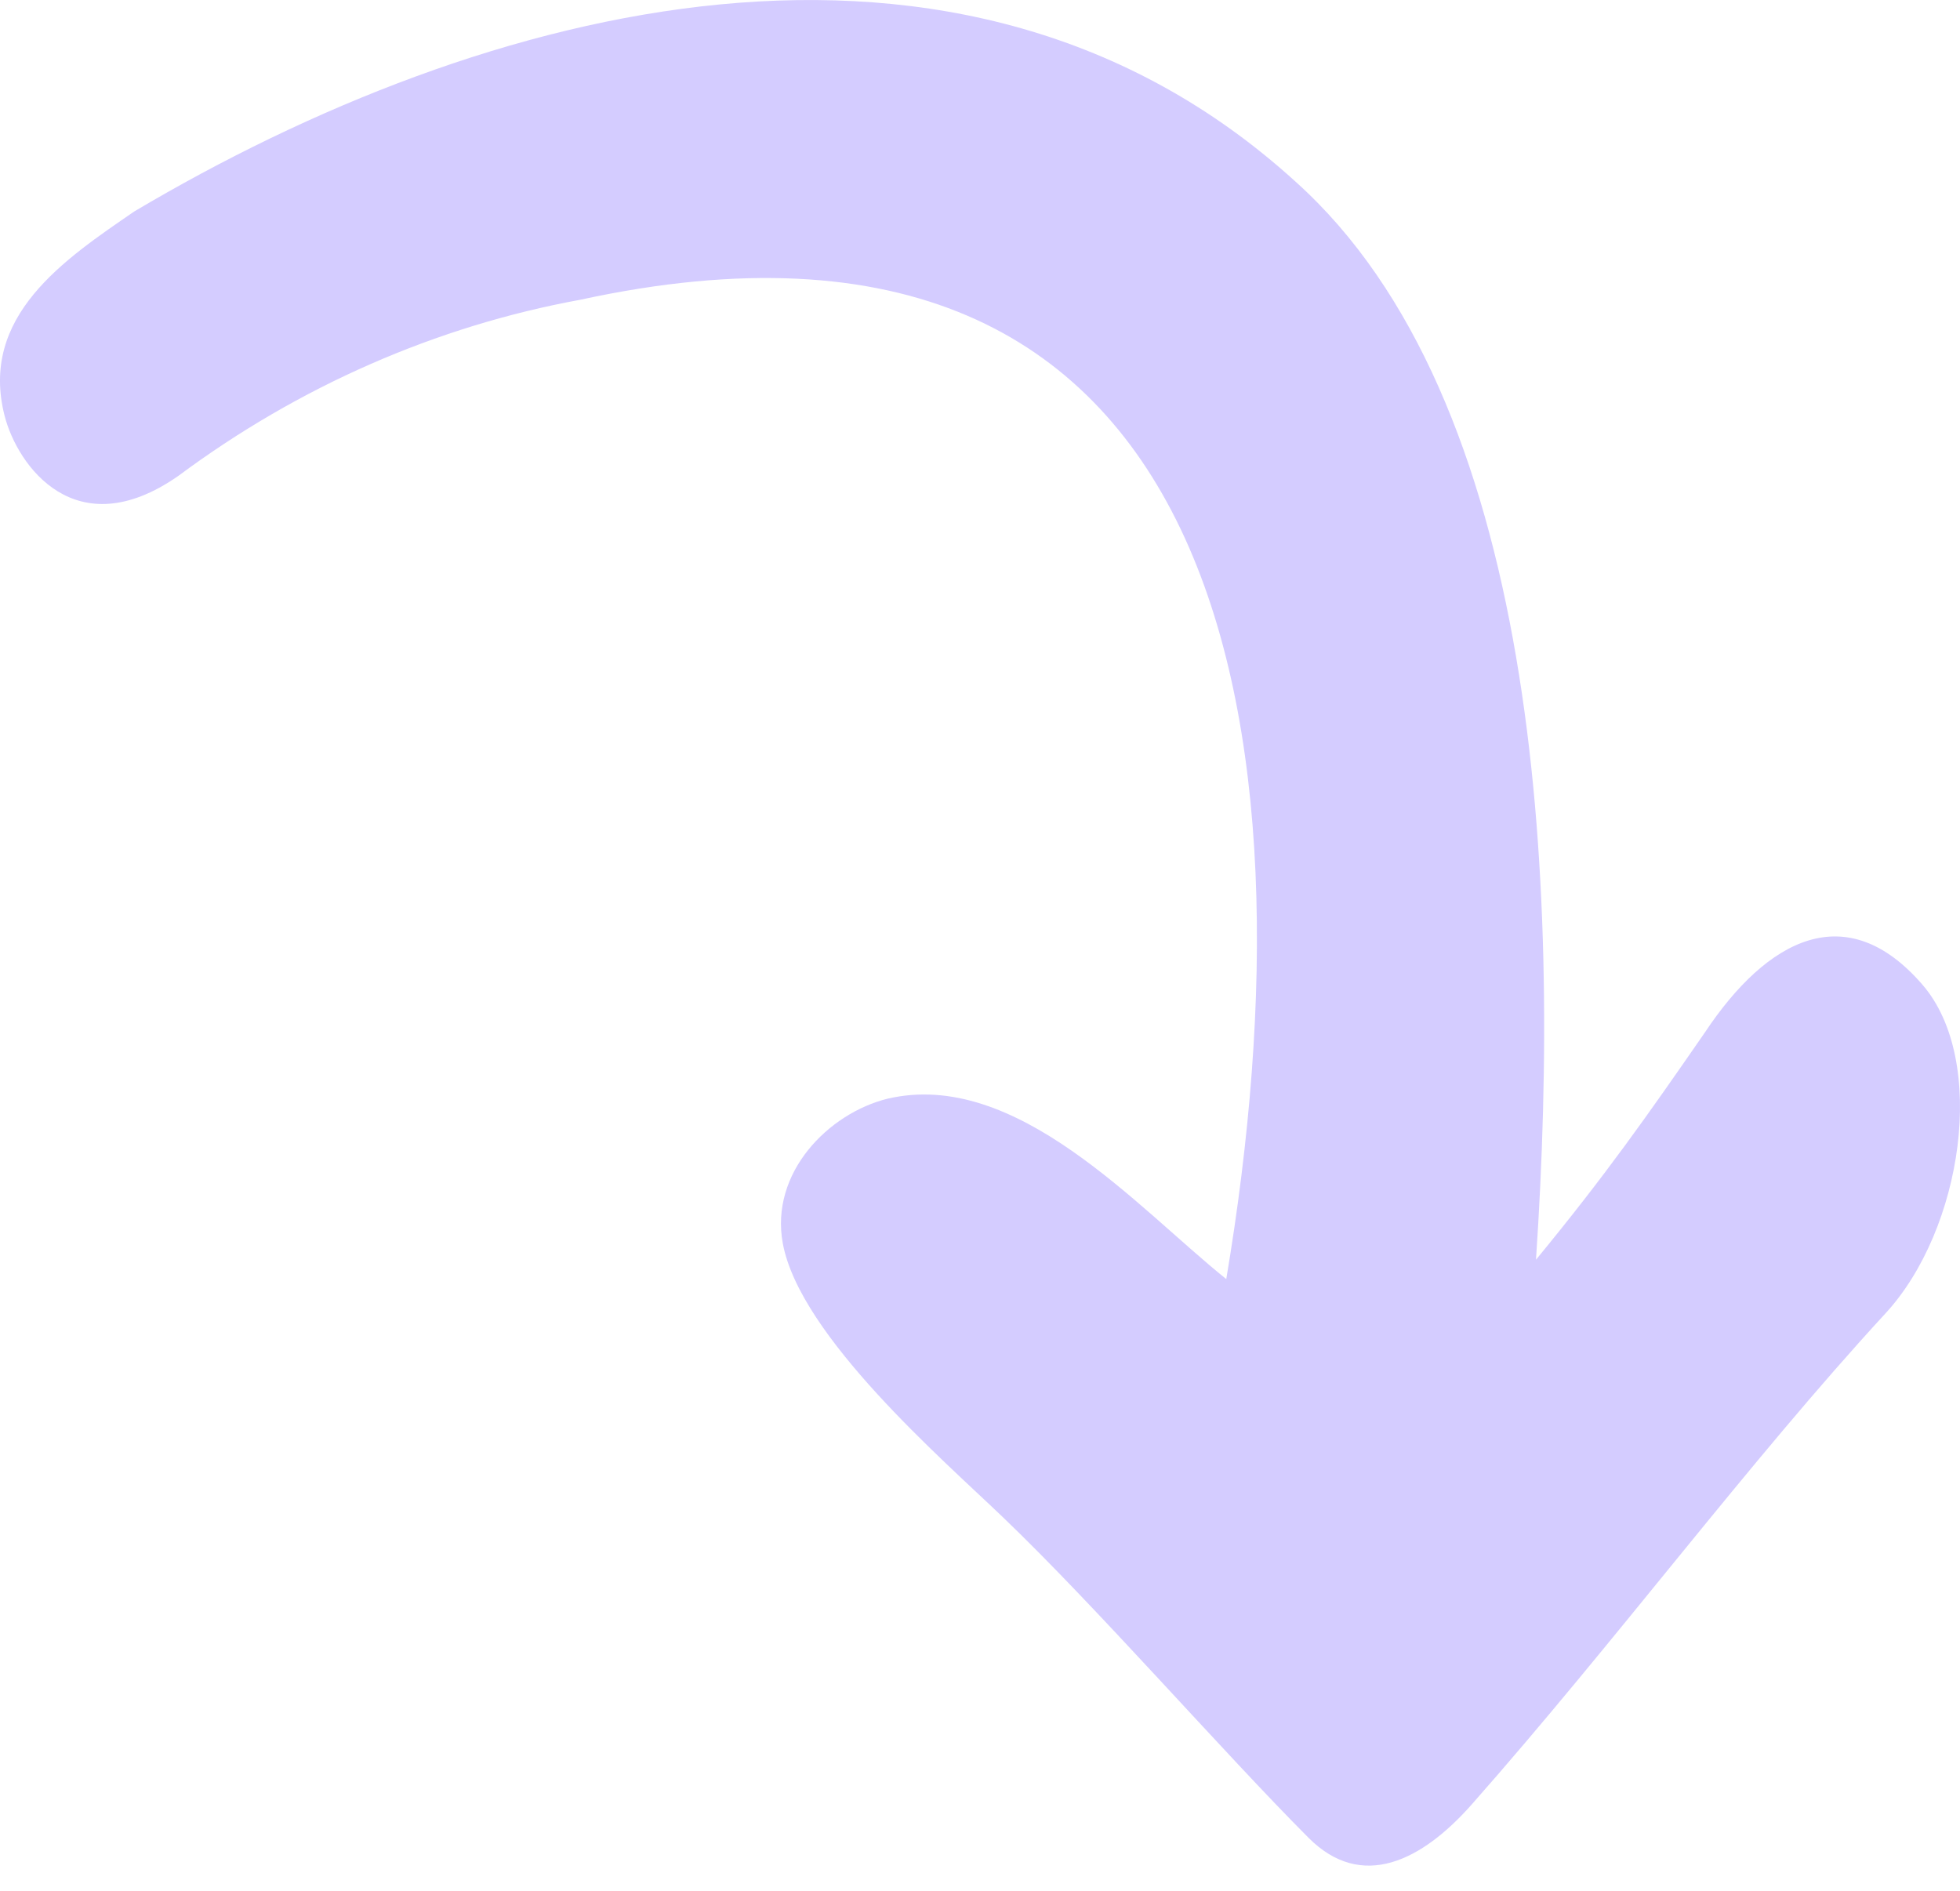 <svg width="57" height="55" viewBox="0 0 57 55" fill="none" xmlns="http://www.w3.org/2000/svg">
<path d="M35.662 37.198C38.369 21.087 35.674 4.63 16.878 8.717C12.684 9.484 8.693 11.233 5.182 13.843C2.2 15.919 0.508 13.54 0.136 12.1C-0.614 9.19 1.885 7.538 3.901 6.152C14.071 0.114 27.935 -3.588 37.682 5.288C44.698 11.588 45.425 25.374 44.669 36.635C46.693 34.174 47.885 32.477 49.582 30.024C51.397 27.294 53.701 26.086 55.906 28.634C57.818 30.843 57.073 35.763 54.837 38.191C50.843 42.529 47.001 47.719 42.799 52.478C41.356 54.111 39.608 55.003 38.056 53.448C35.576 50.964 31.862 46.699 29.149 44.107C27.431 42.457 23.267 38.859 22.766 36.165C22.383 34.105 24.095 32.376 25.812 31.952C29.559 31.077 33.076 35.123 35.662 37.198Z" fill="#D4CCFF"/>
</svg>
